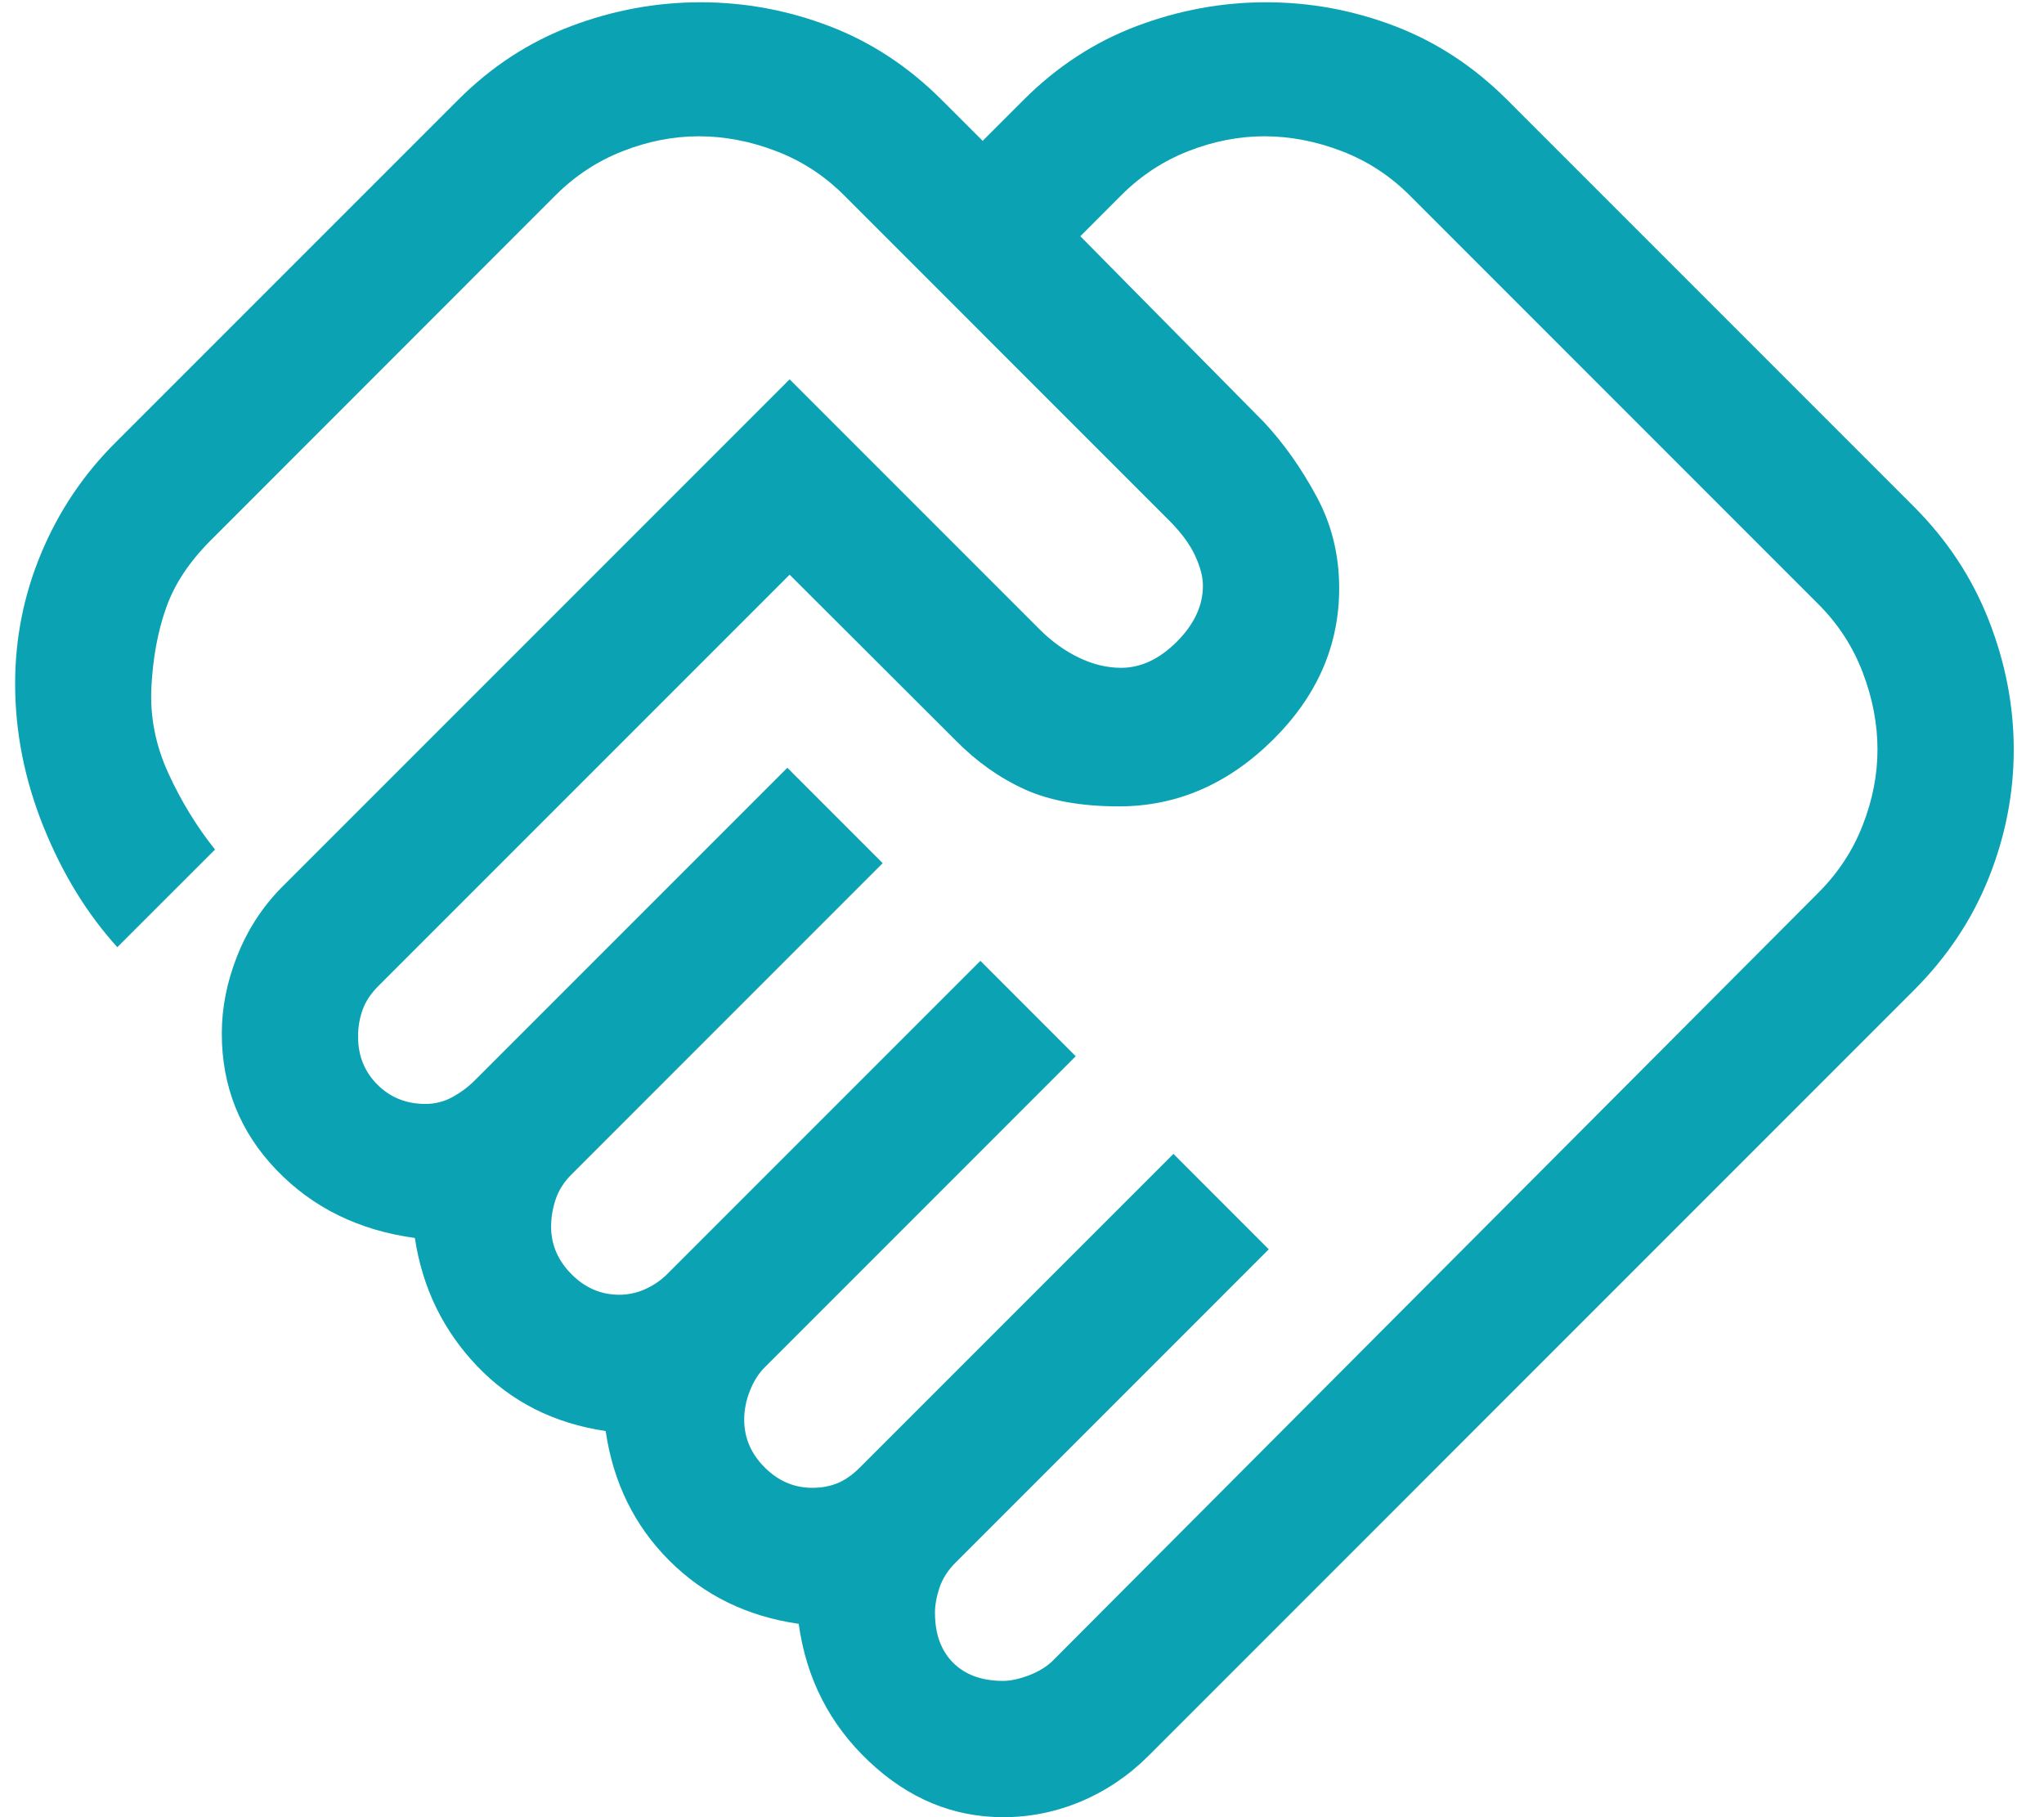 <svg width="45" height="40" viewBox="0 0 45 40" fill="none" xmlns="http://www.w3.org/2000/svg">
<path d="M22.084 37C22.25 37 22.442 36.958 22.659 36.875C22.875 36.791 23.05 36.683 23.183 36.55L40.033 19.65C40.467 19.216 40.792 18.722 41.008 18.166C41.225 17.611 41.334 17.055 41.334 16.5C41.334 15.933 41.225 15.367 41.008 14.8C40.792 14.233 40.467 13.733 40.033 13.3L31.034 4.3C30.6 3.866 30.1 3.541 29.534 3.325C28.967 3.108 28.4 3 27.834 3C27.278 3 26.722 3.108 26.167 3.325C25.611 3.541 25.117 3.866 24.683 4.3L23.784 5.2L27.834 9.3C28.267 9.766 28.65 10.308 28.983 10.925C29.317 11.541 29.483 12.216 29.483 12.95C29.483 14.216 28.992 15.333 28.009 16.3C27.025 17.267 25.9 17.75 24.634 17.75C23.8 17.75 23.108 17.625 22.558 17.375C22.009 17.125 21.505 16.769 21.049 16.308L17.384 12.65L8.334 21.7C8.167 21.866 8.05 22.042 7.984 22.226C7.917 22.41 7.883 22.608 7.883 22.818C7.883 23.239 8.025 23.591 8.309 23.875C8.592 24.158 8.945 24.3 9.367 24.3C9.578 24.3 9.775 24.25 9.959 24.15C10.142 24.05 10.3 23.933 10.434 23.8L17.334 16.9L19.433 19L12.584 25.85C12.417 26.017 12.3 26.2 12.233 26.4C12.167 26.6 12.133 26.8 12.133 27C12.133 27.4 12.284 27.75 12.584 28.05C12.883 28.35 13.233 28.5 13.633 28.5C13.834 28.5 14.025 28.458 14.209 28.375C14.392 28.291 14.55 28.183 14.684 28.05L21.584 21.15L23.683 23.25L16.834 30.1C16.7 30.233 16.592 30.405 16.509 30.616C16.425 30.828 16.384 31.039 16.384 31.25C16.384 31.65 16.534 32 16.834 32.3C17.134 32.6 17.483 32.75 17.884 32.75C18.084 32.75 18.267 32.717 18.433 32.65C18.6 32.583 18.767 32.467 18.933 32.3L25.834 25.4L27.933 27.5L21.034 34.4C20.867 34.566 20.75 34.75 20.683 34.95C20.617 35.15 20.584 35.333 20.584 35.5C20.584 35.967 20.717 36.333 20.983 36.6C21.25 36.867 21.617 37 22.084 37ZM22.087 40C20.985 40 20 39.592 19.134 38.775C18.267 37.958 17.75 36.948 17.584 35.744C16.45 35.581 15.5 35.117 14.733 34.35C13.967 33.583 13.5 32.633 13.334 31.5C12.2 31.333 11.258 30.858 10.508 30.075C9.758 29.291 9.3 28.35 9.133 27.25C7.9 27.083 6.883 26.583 6.083 25.75C5.284 24.916 4.883 23.916 4.883 22.75C4.883 22.183 4.995 21.616 5.22 21.047C5.444 20.479 5.765 19.98 6.184 19.55L17.384 8.35L22.884 13.85C23.15 14.117 23.439 14.325 23.75 14.475C24.061 14.625 24.372 14.7 24.683 14.7C25.117 14.7 25.525 14.508 25.909 14.125C26.292 13.742 26.483 13.331 26.483 12.892C26.483 12.697 26.425 12.475 26.308 12.225C26.192 11.975 26 11.716 25.733 11.45L18.584 4.3C18.15 3.866 17.65 3.541 17.084 3.325C16.517 3.108 15.95 3 15.383 3C14.828 3 14.272 3.108 13.717 3.325C13.161 3.541 12.668 3.864 12.236 4.293L4.633 11.9C4.167 12.367 3.842 12.858 3.659 13.375C3.475 13.892 3.367 14.475 3.333 15.125C3.3 15.775 3.425 16.408 3.708 17.025C3.992 17.642 4.333 18.2 4.734 18.7L2.583 20.85C1.917 20.116 1.375 19.233 0.958 18.2C0.542 17.166 0.333 16.116 0.333 15.05C0.333 14.05 0.525 13.091 0.908 12.175C1.292 11.258 1.833 10.45 2.534 9.75L10.084 2.2C10.817 1.466 11.647 0.925 12.573 0.575C13.5 0.225 14.45 0.05 15.423 0.05C16.397 0.05 17.342 0.225 18.259 0.575C19.175 0.925 20 1.466 20.733 2.2L21.634 3.1L22.534 2.2C23.267 1.466 24.097 0.925 25.023 0.575C25.95 0.225 26.9 0.05 27.873 0.05C28.847 0.05 29.792 0.225 30.709 0.575C31.625 0.925 32.45 1.466 33.184 2.2L42.133 11.15C42.867 11.883 43.417 12.717 43.783 13.651C44.15 14.586 44.334 15.536 44.334 16.501C44.334 17.467 44.15 18.408 43.783 19.325C43.417 20.241 42.867 21.067 42.133 21.8L25.284 38.65C24.85 39.083 24.358 39.416 23.807 39.65C23.256 39.883 22.683 40 22.087 40Z" fill="#0BA3B3"/>
</svg>
